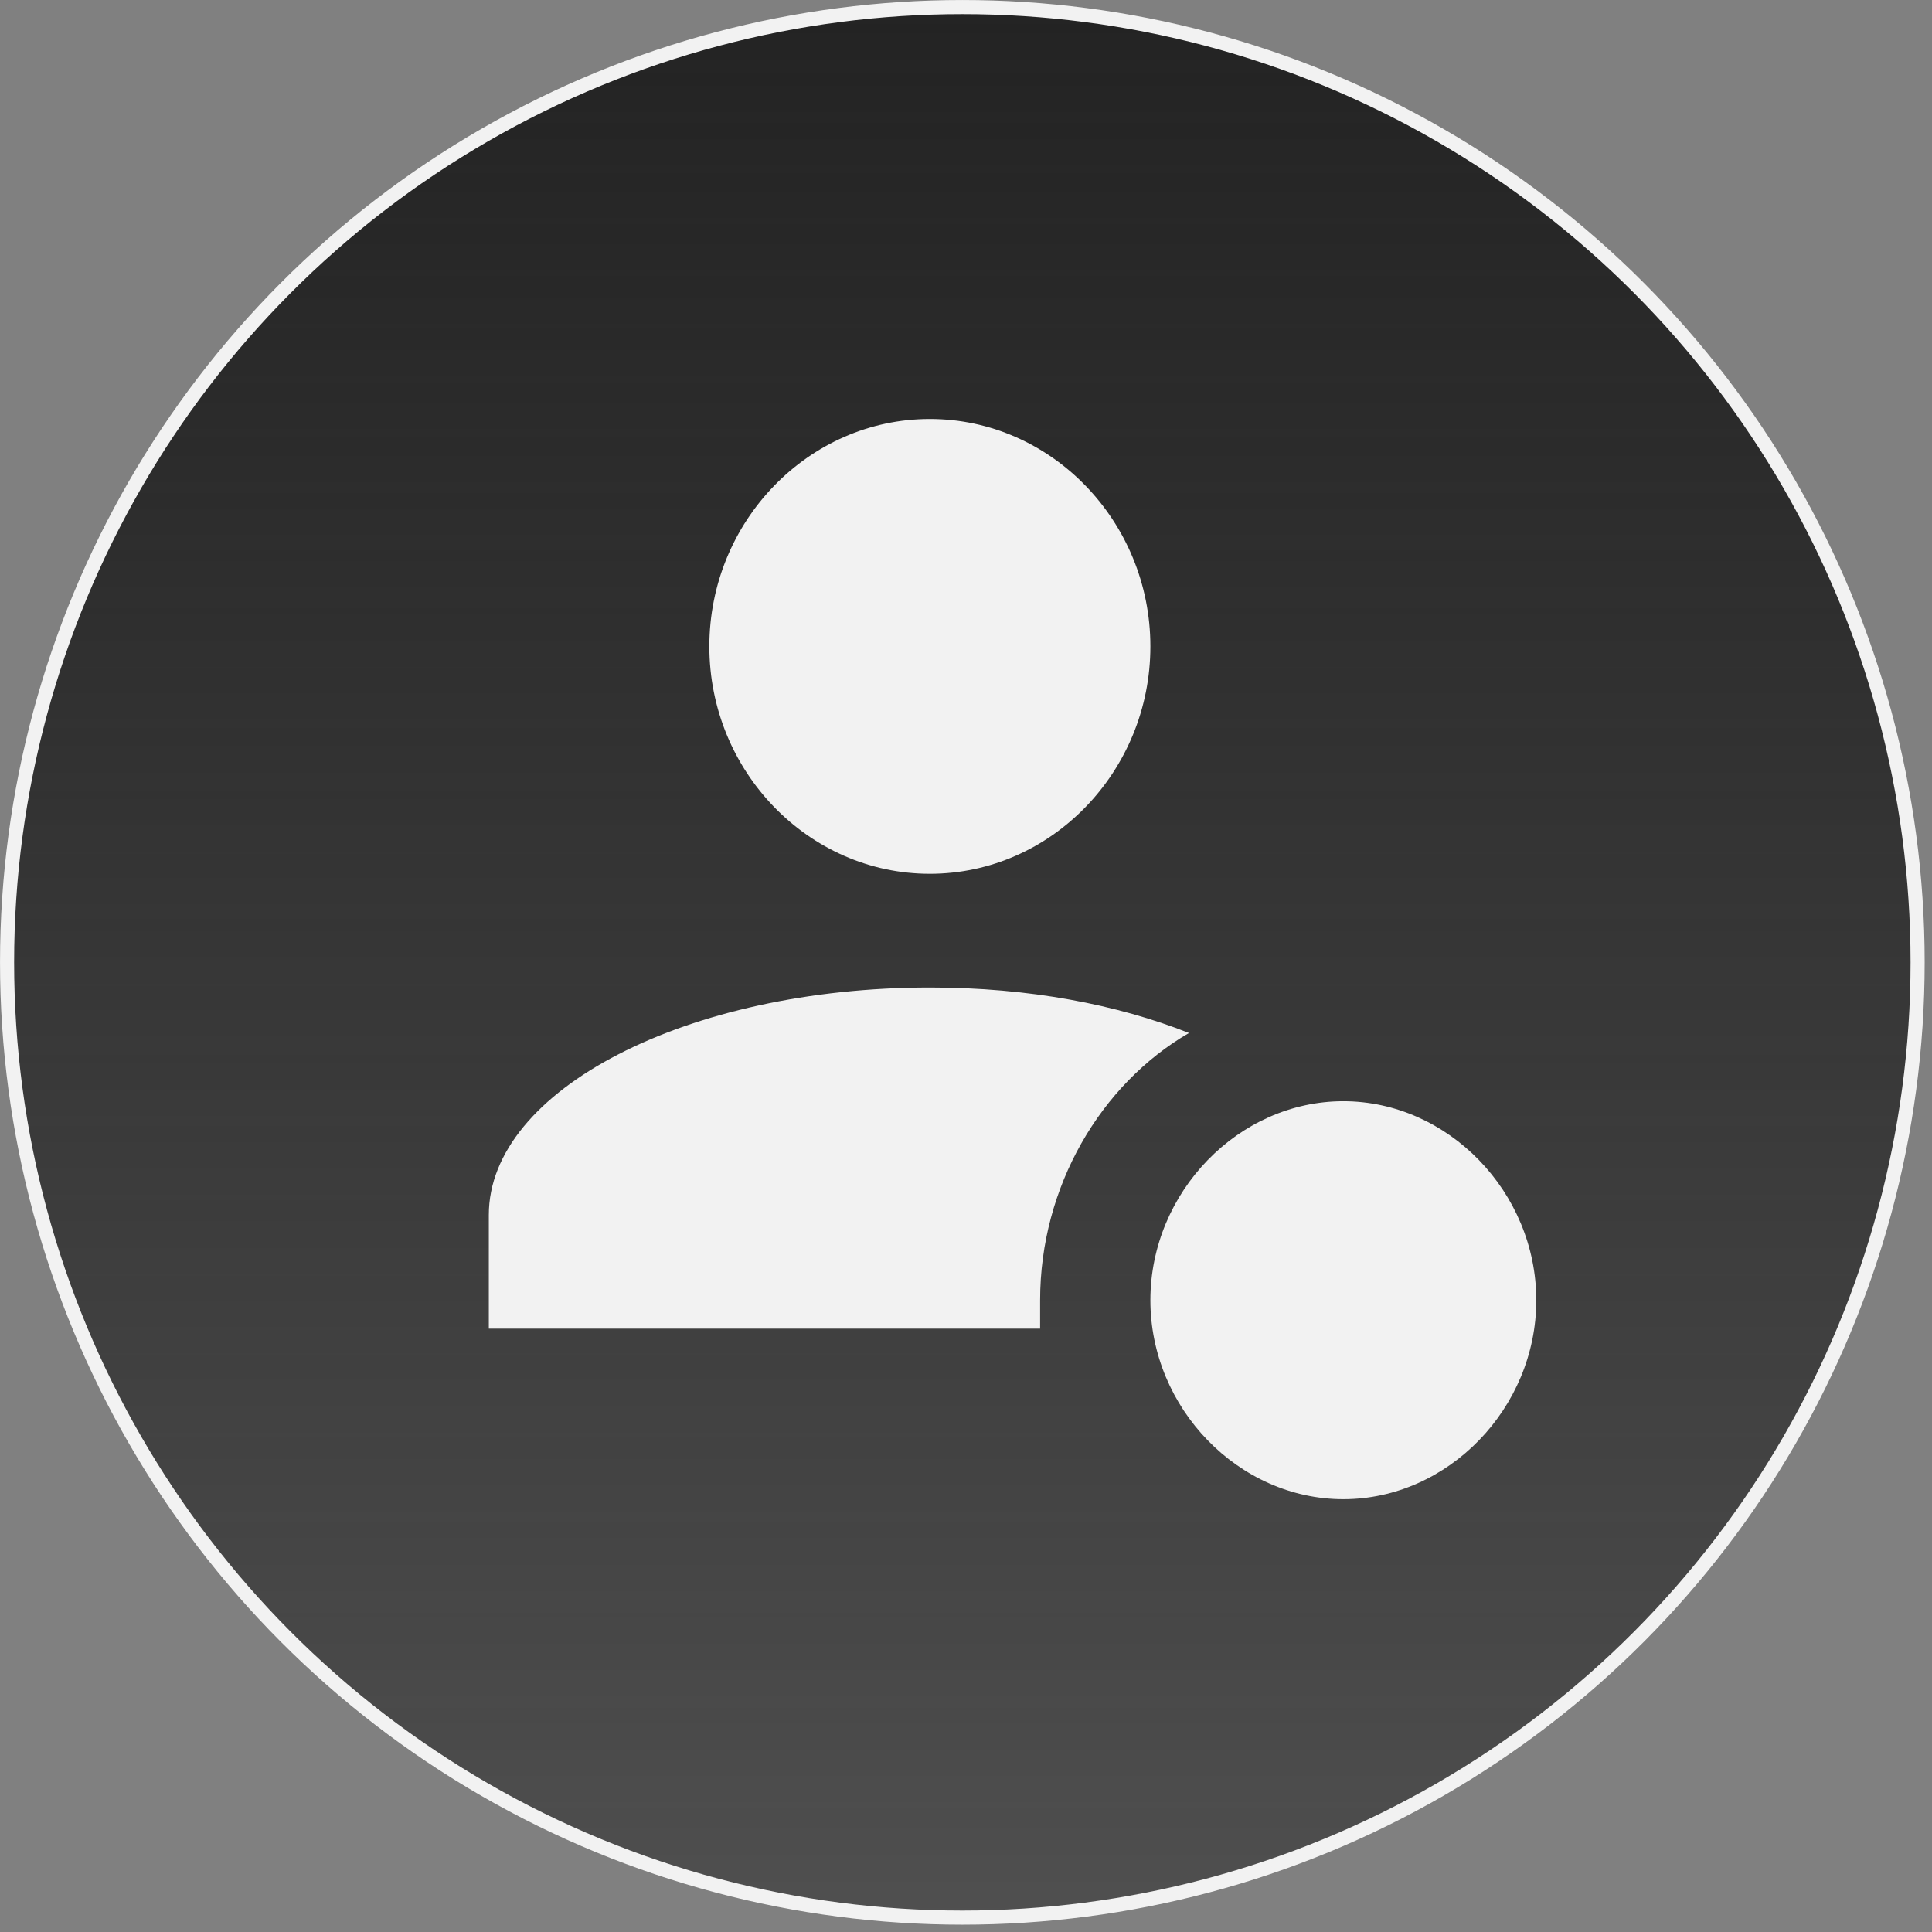 <svg xmlns="http://www.w3.org/2000/svg" width="83" height="83" viewBox="0 0 83 83" fill="none"><rect x="0" y="0" width="83" height="83" fill="#808080" stroke="none"/><circle cx="41.343" cy="41.343" r="41.039" fill="url(#paint0_linear_103_749)" stroke="#F2F2F2" stroke-width="0.606"></circle><path d="M44.684 55.858C44.684 50.973 47.289 46.577 51.079 44.378C48 43.157 44.211 42.424 39.947 42.424C29.526 42.424 21 46.821 21 52.194V57.079H44.684V55.858ZM57.711 47.309C53.211 47.309 49.421 51.217 49.421 55.858C49.421 60.498 53.211 64.406 57.711 64.406C62.211 64.406 66 60.498 66 55.858C66 51.217 62.211 47.309 57.711 47.309ZM49.421 27.77C49.421 33.143 45.158 37.539 39.947 37.539C34.737 37.539 30.474 33.143 30.474 27.77C30.474 22.396 34.737 18 39.947 18C45.158 18 49.421 22.396 49.421 27.77Z" fill="#F2F2F2"></path><defs><linearGradient id="paint0_linear_103_749" x1="41.343" y1="0" x2="41.343" y2="144.648" gradientUnits="userSpaceOnUse"><stop stop-color="#232323"></stop><stop offset="1" stop-opacity="0"></stop></linearGradient></defs></svg>